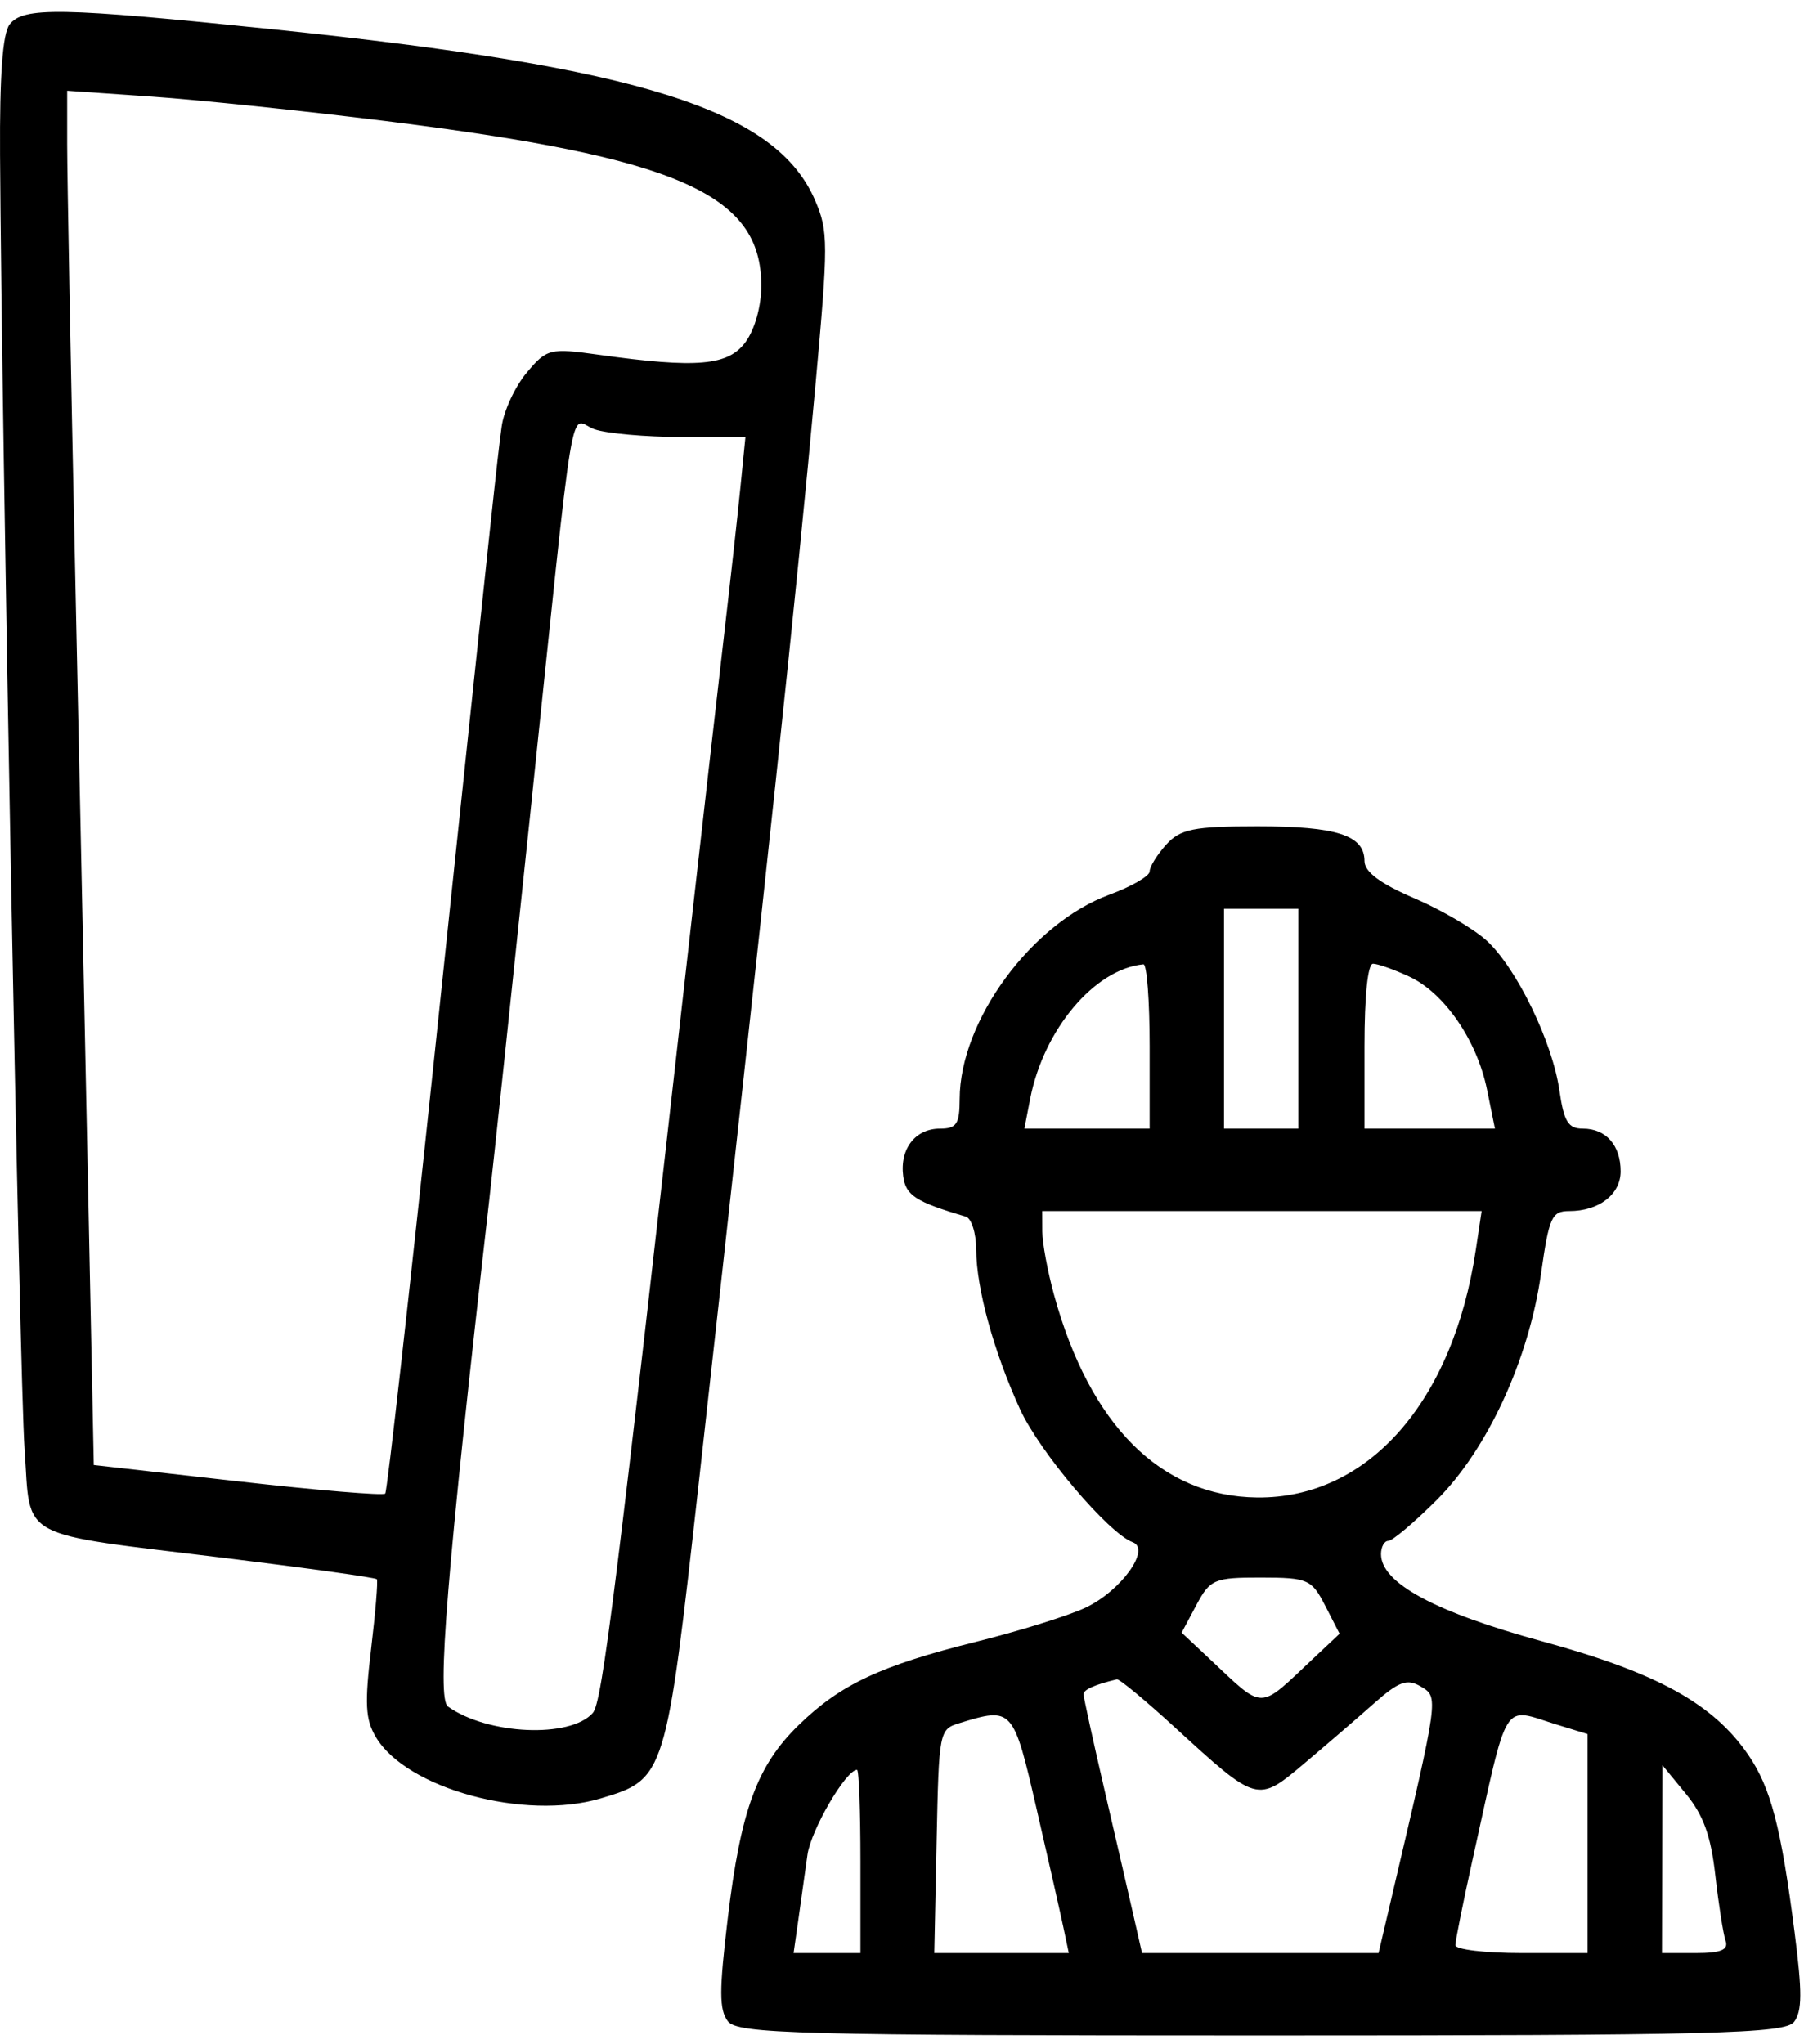 <?xml version="1.0" encoding="UTF-8"?> <svg xmlns="http://www.w3.org/2000/svg" width="110" height="124" viewBox="0 0 110 124" fill="none"><path fill-rule="evenodd" clip-rule="evenodd" d="M0.576 1.494C0.157 2.053 -0.025 4.568 0.003 9.412C0.1 26.178 1.187 83.591 1.489 87.88C1.885 93.504 0.85 92.943 13.779 94.526C18.701 95.129 22.79 95.701 22.864 95.796C22.939 95.892 22.782 97.793 22.517 100.021C22.117 103.374 22.167 104.296 22.805 105.375C24.656 108.507 31.85 110.465 36.453 109.092C40.372 107.922 40.406 107.813 42.408 89.858C46.499 53.166 48.369 35.573 49.473 23.391C50.259 14.717 50.258 14.037 49.458 12.166C47.106 6.674 38.944 4.091 16.642 1.785C3.679 0.445 1.393 0.403 0.576 1.494ZM23.377 7.34C41.133 9.548 46.189 11.761 46.189 17.325C46.189 18.579 45.8 19.976 45.234 20.749C44.182 22.19 42.29 22.354 36.325 21.52C33.36 21.105 33.174 21.151 31.949 22.617C31.245 23.458 30.564 24.929 30.436 25.885C30.161 27.933 29.985 29.581 26.363 63.995C24.837 78.499 23.491 90.474 23.372 90.605C23.253 90.737 19.226 90.401 14.423 89.858L5.69 88.871L5.37 73.251C5.194 64.659 4.831 47.377 4.563 34.847C4.295 22.317 4.075 10.589 4.075 8.785V5.506L9.214 5.861C12.041 6.057 18.414 6.722 23.377 7.34ZM41.321 26.508L45.227 26.512L44.922 29.568C44.755 31.249 44.298 35.375 43.907 38.737C43.517 42.099 42.634 49.85 41.945 55.963C37.368 96.638 36.542 103.254 35.968 103.908C34.603 105.459 29.584 105.238 27.178 103.52C26.485 103.026 27.103 95.431 29.672 72.91C29.933 70.618 31.049 60.116 32.151 49.572C34.974 22.585 34.488 25.495 36.074 26.041C36.812 26.296 39.173 26.506 41.321 26.508ZM70.755 51.239C70.204 51.851 69.752 52.581 69.752 52.862C69.752 53.143 68.656 53.777 67.316 54.27C62.578 56.014 58.239 61.928 58.226 66.659C58.222 68.189 58.039 68.465 57.029 68.465C55.534 68.465 54.586 69.688 54.799 71.341C54.95 72.516 55.551 72.905 58.597 73.802C58.942 73.904 59.227 74.808 59.23 75.811C59.237 78.146 60.296 82.004 61.885 85.479C63.069 88.07 67.254 93.01 68.724 93.553C69.846 93.968 68.01 96.513 65.856 97.527C64.828 98.011 61.844 98.941 59.224 99.593C53.424 101.038 50.994 102.177 48.461 104.642C45.93 107.106 44.943 109.793 44.156 116.36C43.63 120.76 43.63 121.904 44.159 122.611C44.734 123.377 48.423 123.476 76.521 123.476C104.027 123.476 108.316 123.366 108.855 122.647C109.344 121.994 109.35 120.843 108.885 117.229C108.064 110.837 107.446 108.466 106.082 106.467C103.955 103.35 100.549 101.471 93.567 99.565C87.054 97.787 83.79 96.021 83.79 94.275C83.79 93.832 83.991 93.47 84.237 93.47C84.483 93.47 85.8 92.359 87.163 91C90.241 87.933 92.76 82.473 93.5 77.262C93.989 73.821 94.149 73.466 95.215 73.466C97.016 73.466 98.329 72.451 98.329 71.057C98.329 69.47 97.441 68.465 96.037 68.465C95.146 68.465 94.887 68.042 94.612 66.135C94.19 63.212 92.04 58.774 90.225 57.082C89.464 56.372 87.479 55.206 85.815 54.491C83.741 53.6 82.788 52.889 82.788 52.234C82.788 50.672 81.112 50.128 76.303 50.128C72.426 50.128 71.611 50.291 70.755 51.239ZM78.777 61.797V68.465H76.521H74.265V61.797V55.129H76.521H78.777V61.797ZM69.752 63.464V68.465H65.953H62.152L62.503 66.659C63.321 62.45 66.416 58.775 69.376 58.498C69.583 58.479 69.752 60.714 69.752 63.464ZM85.495 59.238C87.633 60.227 89.618 63.113 90.226 66.115L90.703 68.465H86.745H82.788V63.464C82.788 60.397 82.988 58.463 83.305 58.463C83.59 58.463 84.575 58.812 85.495 59.238ZM89.54 75.828C88.153 85.067 82.99 90.91 76.275 90.84C70.443 90.779 66.12 86.463 63.948 78.533C63.562 77.121 63.243 75.404 63.24 74.716L63.235 73.466H76.565H89.895L89.54 75.828ZM80.403 97.402L81.277 99.105L79.693 100.594C76.288 103.795 76.767 103.797 73.317 100.561L71.695 99.04L72.586 97.366C73.422 95.799 73.669 95.693 76.504 95.696C79.353 95.7 79.579 95.799 80.403 97.402ZM71.273 104.776C76.289 109.373 76.287 109.372 79.117 106.988C80.446 105.868 82.358 104.221 83.365 103.329C84.867 101.999 85.376 101.814 86.199 102.303C87.297 102.954 87.315 102.826 84.457 115.002L83.641 118.475H76.466H69.29L68.816 116.392C68.556 115.246 67.758 111.787 67.042 108.706C66.327 105.625 65.742 102.955 65.742 102.773C65.742 102.495 66.411 102.196 67.764 101.87C67.91 101.834 69.489 103.142 71.273 104.776ZM62.892 109.724C63.614 112.856 64.349 116.106 64.526 116.947L64.848 118.475H60.767H56.686L56.827 111.693C56.967 104.988 56.983 104.905 58.221 104.524C61.429 103.537 61.479 103.592 62.892 109.724ZM94.444 104.613L96.324 105.191V111.833V118.475H92.313C90.107 118.475 88.302 118.26 88.302 117.996C88.302 117.732 88.767 115.419 89.334 112.856C91.552 102.842 91.094 103.582 94.444 104.613ZM52.205 112.919V118.475H50.177H48.149L48.446 116.392C48.609 115.246 48.854 113.503 48.99 112.518C49.198 111.012 51.328 107.362 51.999 107.362C52.112 107.362 52.205 109.862 52.205 112.919ZM104.075 113.766C104.275 115.535 104.554 117.318 104.696 117.729C104.886 118.279 104.413 118.475 102.895 118.475H100.836L100.851 112.78L100.866 107.084L102.289 108.817C103.352 110.111 103.804 111.363 104.075 113.766Z" fill="black"></path></svg> 